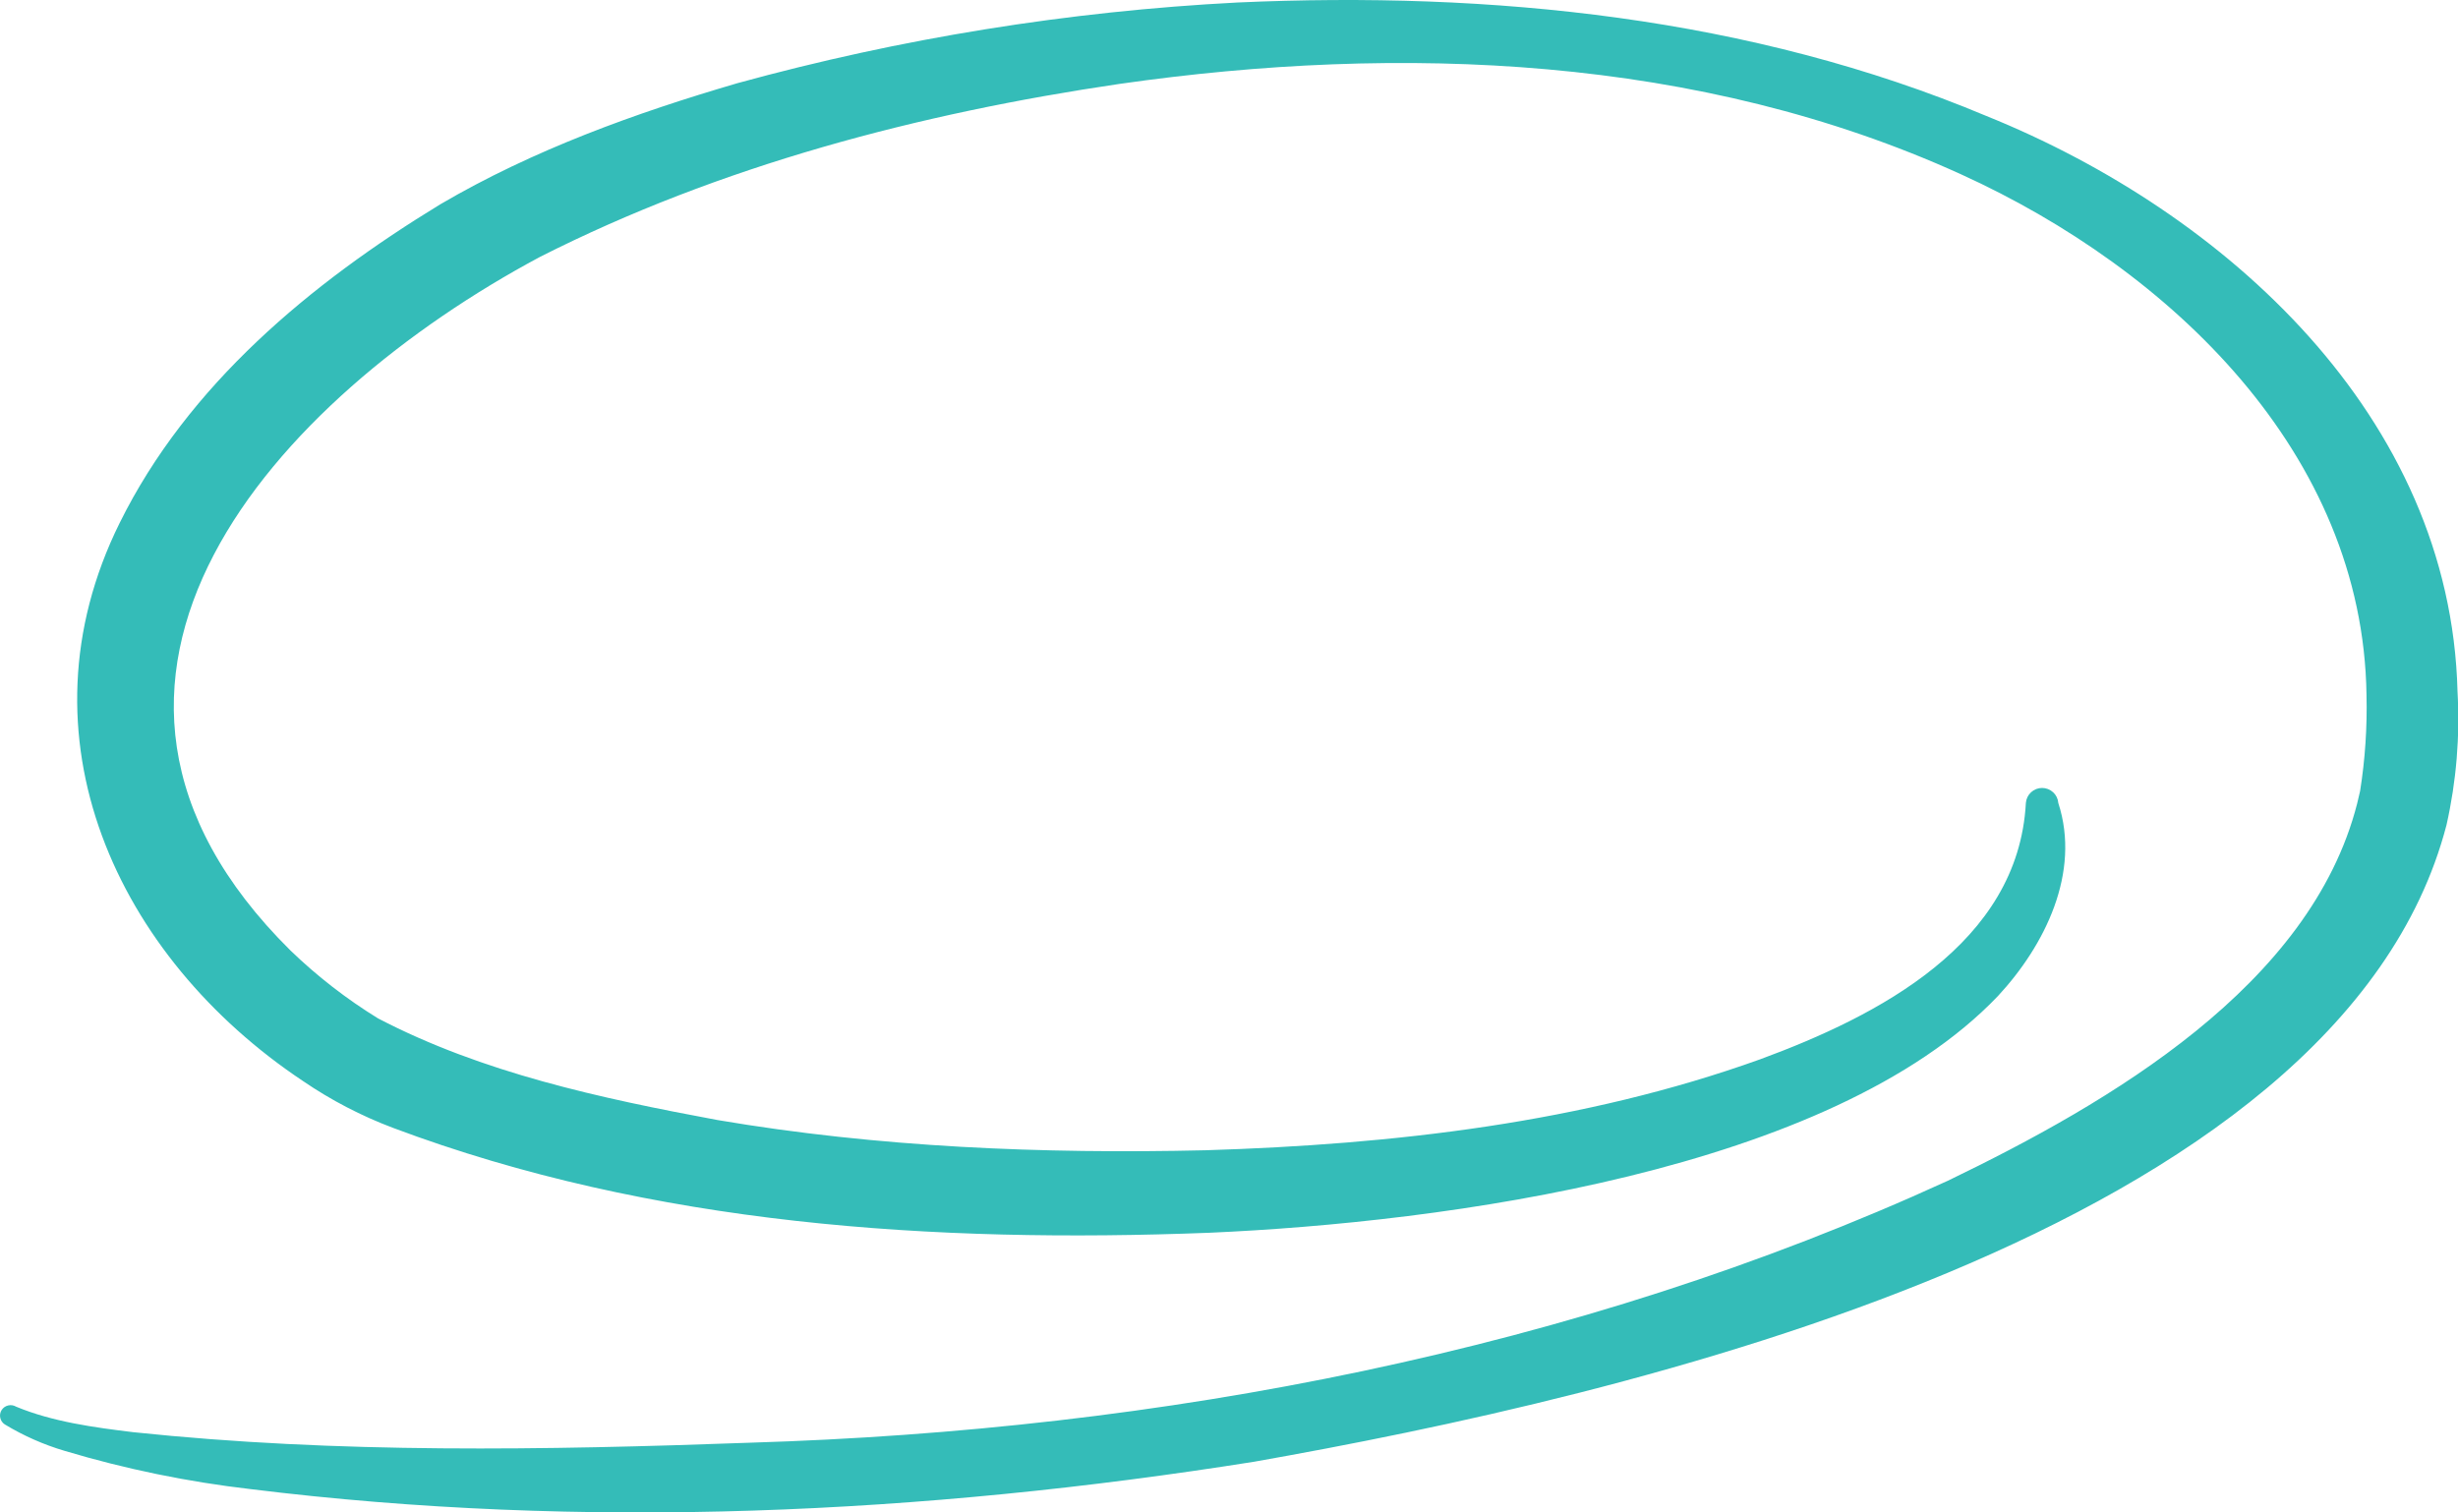 <svg width="130" height="80" viewBox="0 0 130 80" fill="none" xmlns="http://www.w3.org/2000/svg">
<g clip-path="url(#clip0_95_3925)">
<path d="M108.861 42.475C110.059 46.16 108.151 50.011 105.665 52.688C96.812 61.96 76.332 64.66 63.951 65.206C49.422 65.764 34.53 64.815 20.79 59.659C19.113 59.027 17.517 58.198 16.037 57.189C6.182 50.627 0.741 38.952 6.324 27.67C9.942 20.349 16.448 14.977 23.289 10.805C28.197 7.928 33.615 5.975 39 4.4C47.637 2.026 56.505 0.595 65.45 0.132C78.849 -0.471 92.591 0.902 105.055 6.134C117.711 11.241 129.611 22.027 129.974 36.567C130.11 38.939 129.914 41.319 129.392 43.637C123.748 65.328 85.661 73.904 66.329 77.317C48.811 80.098 30.887 80.945 13.255 78.766C9.924 78.381 6.633 77.704 3.42 76.742C2.31 76.414 1.247 75.945 0.256 75.345C0.133 75.266 0.045 75.141 0.014 74.998C-0.018 74.855 0.009 74.704 0.088 74.581C0.168 74.458 0.292 74.372 0.435 74.339C0.577 74.306 0.727 74.33 0.853 74.405C2.773 75.203 4.969 75.503 7.056 75.755C17.879 76.895 28.819 76.704 39.685 76.31C61.316 75.651 83.316 71.484 103.015 62.456C111.582 58.321 122.201 52.145 124.665 42.509L124.823 41.837C125.089 40.157 125.202 38.457 125.161 36.756C124.982 23.98 114.799 14.261 103.723 9.223C89.873 2.917 74.073 2.31 59.189 4.441C48.64 5.993 38.076 8.764 28.556 13.59C14.645 21.032 0.869 35.927 15.365 50.277C16.773 51.636 18.325 52.84 19.992 53.866C25.524 56.751 31.766 58.093 37.935 59.241C46.426 60.685 55.136 61.042 63.76 60.842C73.686 60.537 83.739 59.394 93.101 56.028C99.316 53.74 106.744 49.916 107.145 42.474C107.162 42.257 107.259 42.055 107.418 41.908C107.577 41.76 107.786 41.678 108.003 41.678C108.22 41.678 108.429 41.76 108.588 41.908C108.748 42.055 108.845 42.257 108.861 42.474" fill="#34BCB8"/>
</g>
<defs>
<clipPath id="clip0_95_3925">
<rect width="130" height="80" fill="white"/>
</clipPath>
</defs>
</svg>
